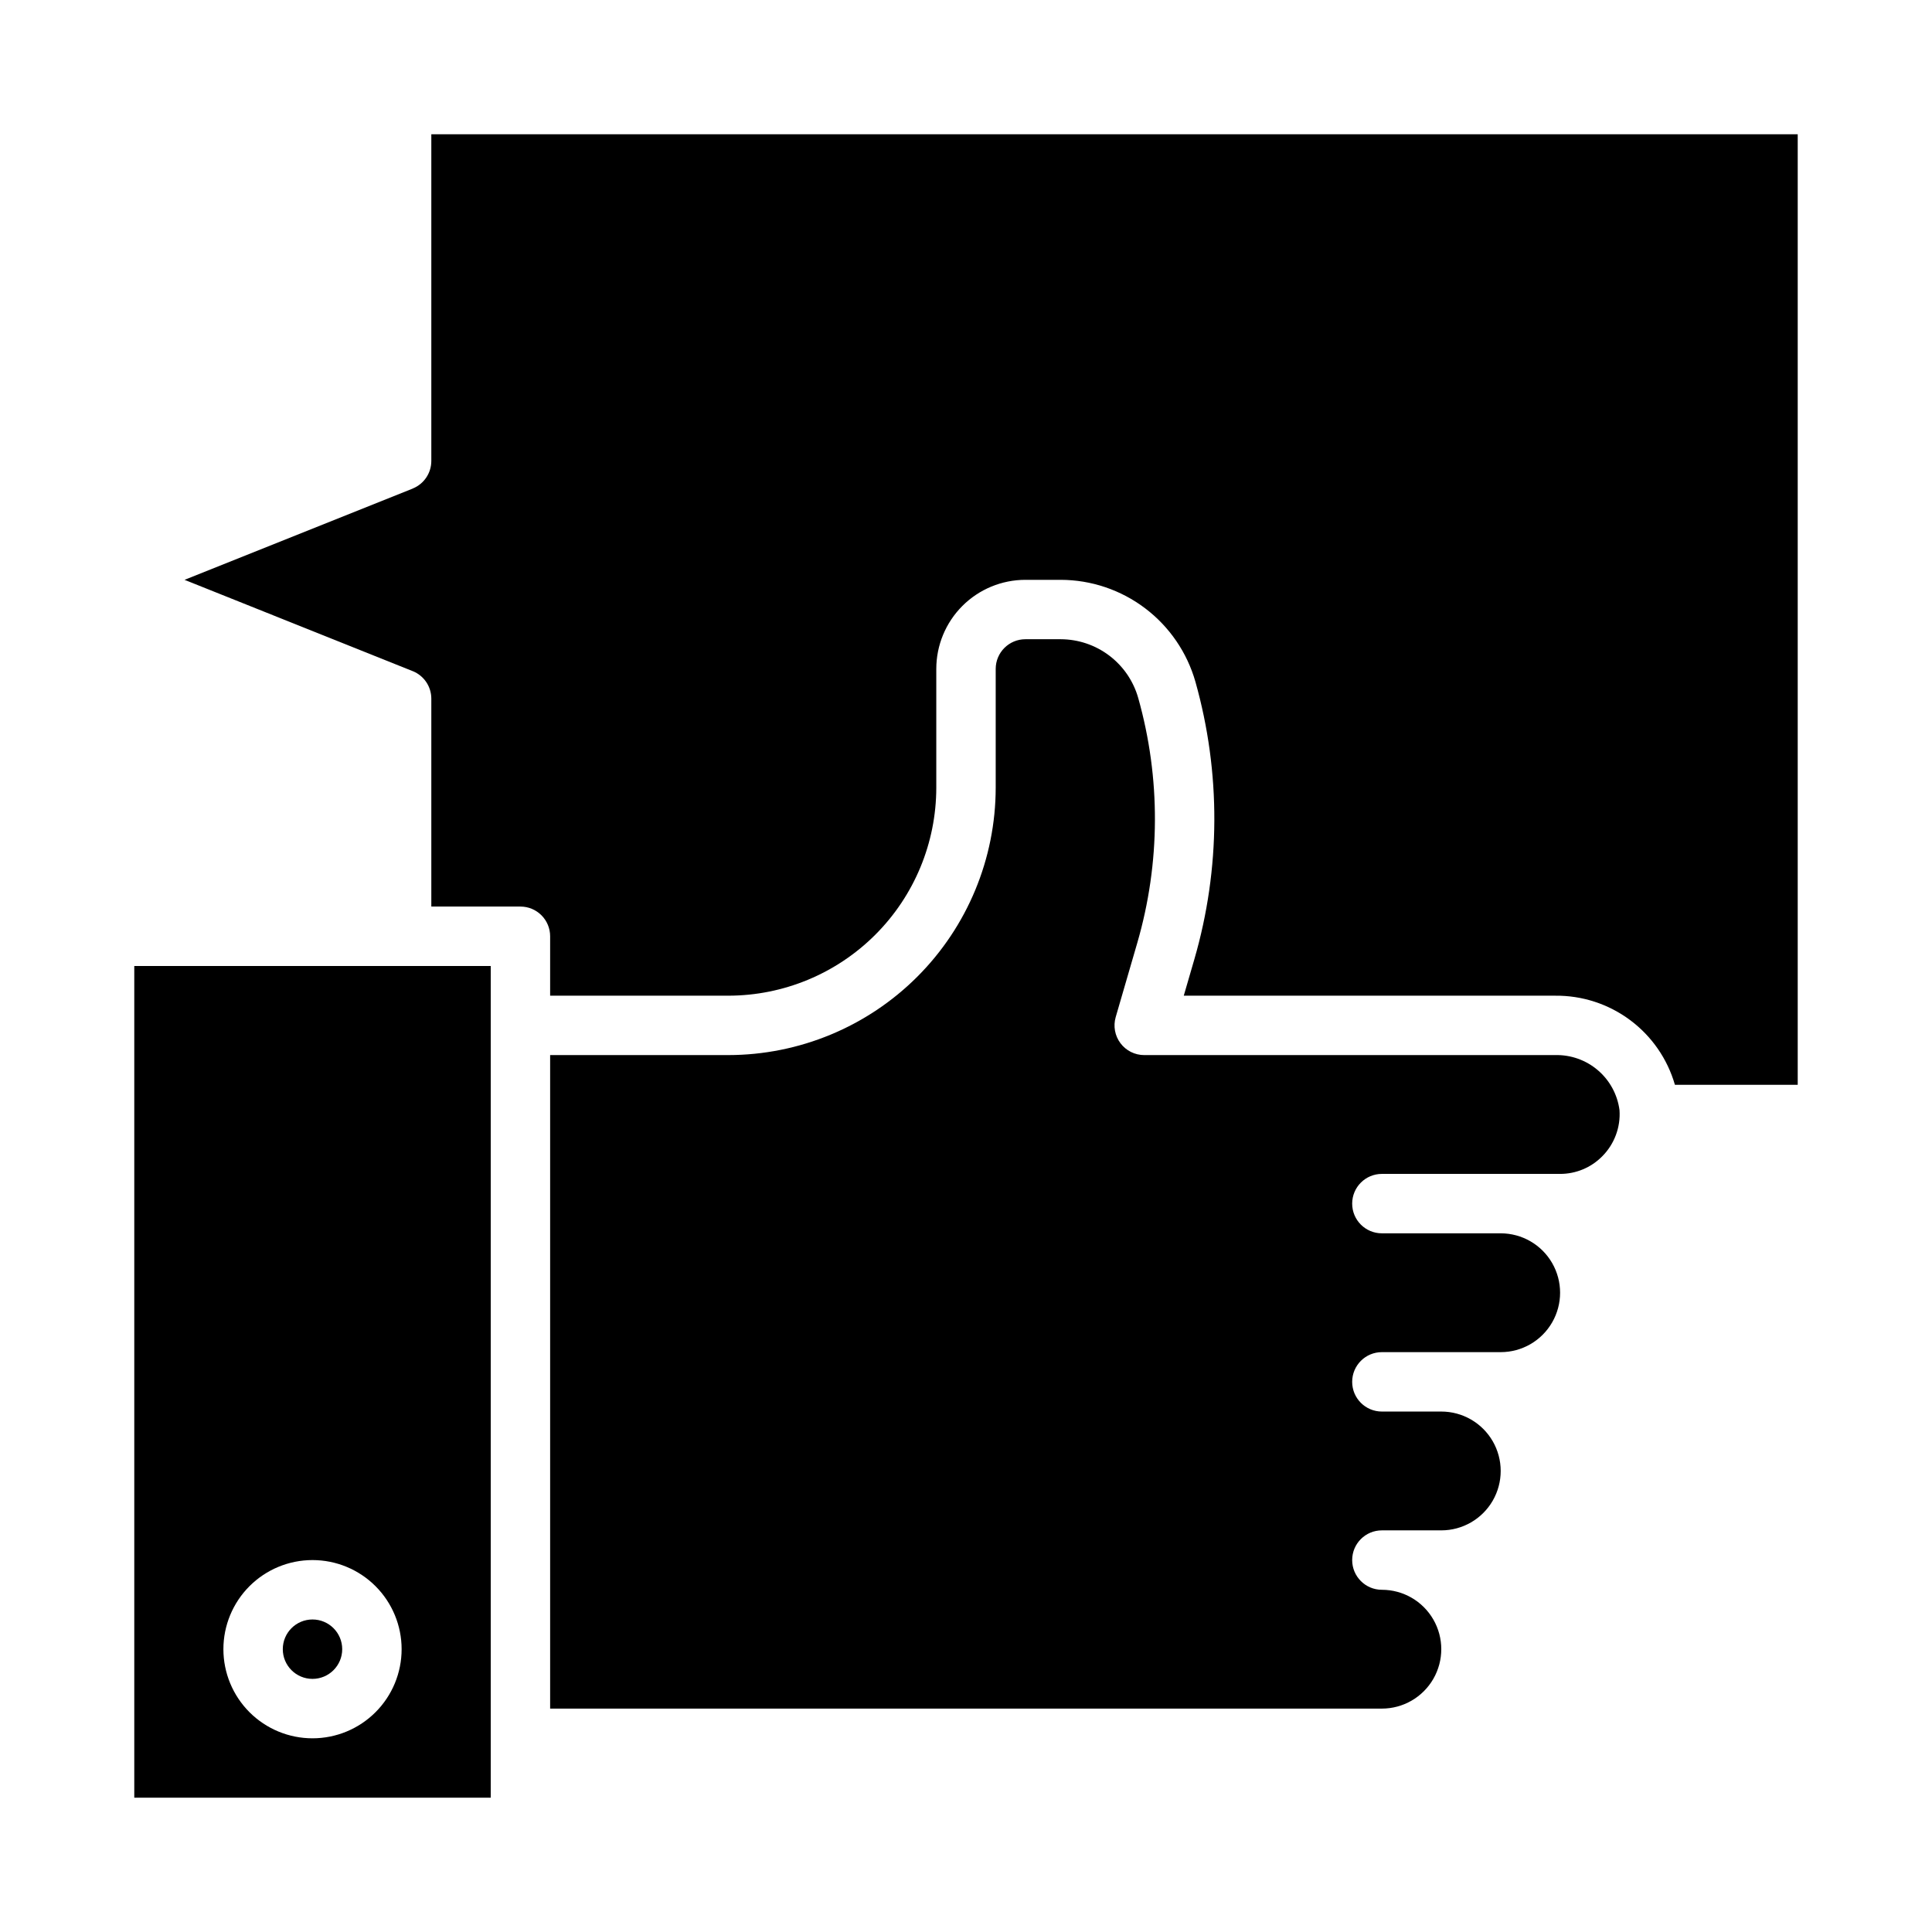 <?xml version="1.0" encoding="UTF-8"?>
<!-- Uploaded to: ICON Repo, www.svgrepo.com, Generator: ICON Repo Mixer Tools -->
<svg fill="#000000" width="800px" height="800px" version="1.1" viewBox="144 144 512 512" xmlns="http://www.w3.org/2000/svg">
 <g>
  <path d="m556.1 423.61h-108.87c-2.477 0-4.809-1.164-6.293-3.144-1.488-1.98-1.953-4.543-1.266-6.922l5.723-19.68c6.148-21.184 6.231-43.664 0.246-64.891-1.266-4.473-3.953-8.41-7.656-11.219-3.703-2.809-8.219-4.336-12.867-4.352h-9.375c-4.348 0-7.871 3.523-7.871 7.871v31.488c-0.02 18.785-7.492 36.793-20.773 50.074s-31.293 20.754-50.074 20.773h-47.234v173.19h220.42c5.625 0 10.82-3.004 13.633-7.875 2.812-4.871 2.812-10.871 0-15.742s-8.008-7.871-13.633-7.871c-4.348 0-7.871-3.527-7.871-7.875s3.523-7.871 7.871-7.871h15.742c5.625 0 10.824-3 13.637-7.871 2.812-4.871 2.812-10.875 0-15.746-2.812-4.871-8.012-7.871-13.637-7.871h-15.742c-4.348 0-7.871-3.523-7.871-7.871 0-4.348 3.523-7.871 7.871-7.871h31.488c5.625 0 10.82-3 13.633-7.875 2.812-4.871 2.812-10.871 0-15.742s-8.008-7.871-13.633-7.871h-31.488c-4.348 0-7.871-3.523-7.871-7.871 0-4.348 3.523-7.875 7.871-7.875h47.23c4.176 0.008 8.184-1.656 11.125-4.621 3.246-3.231 4.934-7.715 4.621-12.285-0.539-4.113-2.586-7.879-5.742-10.574-3.152-2.691-7.195-4.121-11.34-4.008z"/>
  <path d="m587.87 431.49h32.543v-251.91h-362.11v86.594c-0.004 3.191-1.934 6.062-4.887 7.273l-0.062 0.039-60.449 24.176 60.512 24.215v-0.004c2.953 1.211 4.883 4.082 4.887 7.273v55.105h23.617c2.09 0 4.09 0.828 5.566 2.305 1.477 1.477 2.305 3.481 2.305 5.566v15.742h47.23l0.004 0.004c14.609-0.016 28.613-5.828 38.945-16.16 10.332-10.328 16.141-24.336 16.156-38.945v-31.488c0-6.262 2.488-12.27 6.918-16.699 4.43-4.43 10.438-6.914 16.699-6.914h9.375c8.074 0.02 15.922 2.672 22.359 7.547s11.113 11.711 13.324 19.477c6.777 24.059 6.676 49.535-0.289 73.539l-2.805 9.645h98.402c7.148-0.082 14.125 2.184 19.863 6.449 5.738 4.266 9.918 10.297 11.898 17.168z"/>
  <path d="m274.05 400h-94.465v220.41h94.465zm-47.234 204.67c-6.262 0-12.27-2.488-16.699-6.918-4.426-4.43-6.914-10.434-6.914-16.699 0-6.262 2.488-12.27 6.914-16.699 4.43-4.43 10.438-6.918 16.699-6.918 6.266 0 12.273 2.488 16.699 6.918 4.43 4.43 6.918 10.438 6.918 16.699 0 6.266-2.488 12.27-6.918 16.699-4.426 4.43-10.434 6.918-16.699 6.918z"/>
  <path d="m234.69 581.05c0 4.348-3.527 7.871-7.875 7.871s-7.871-3.523-7.871-7.871c0-4.348 3.523-7.871 7.871-7.871s7.875 3.523 7.875 7.871"/>
 </g>
</svg>